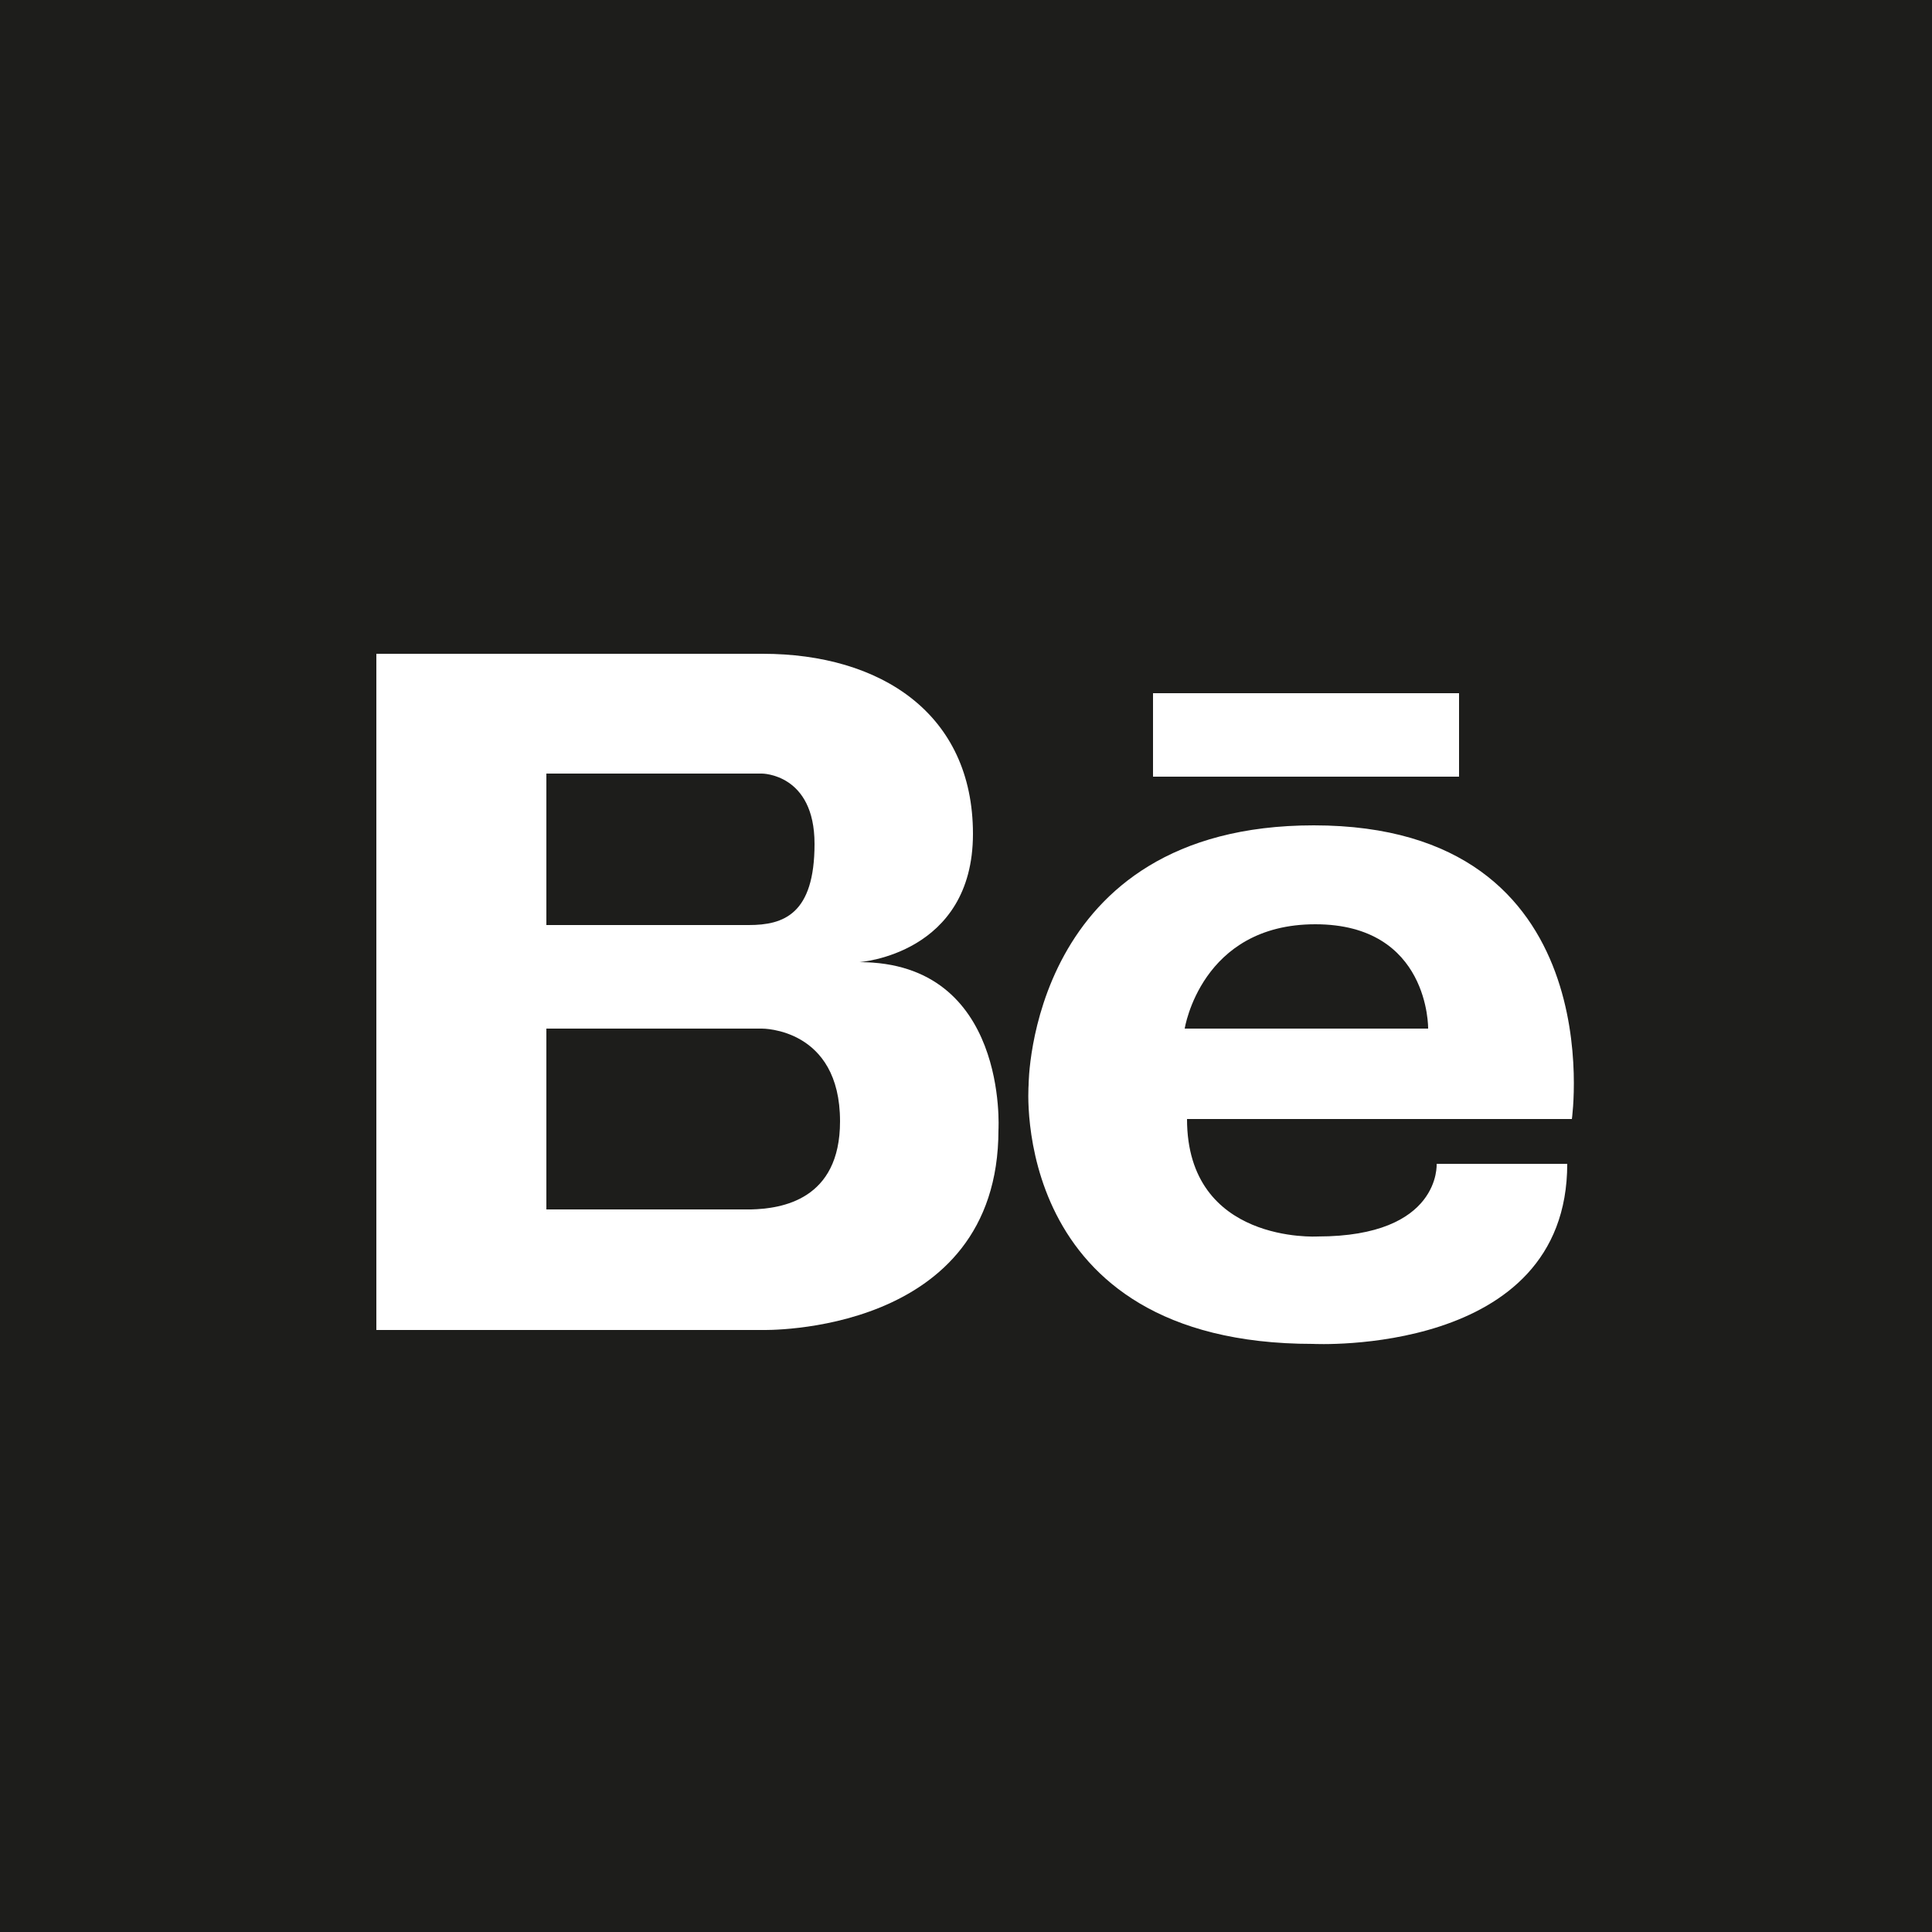<?xml version="1.0" encoding="utf-8"?>
<!-- Generator: Adobe Illustrator 27.4.0, SVG Export Plug-In . SVG Version: 6.00 Build 0)  -->
<svg version="1.1" id="Ebene_1" xmlns="http://www.w3.org/2000/svg" xmlns:xlink="http://www.w3.org/1999/xlink" x="0px" y="0px"
	 viewBox="0 0 25 25" style="enable-background:new 0 0 25 25;" xml:space="preserve">
<style type="text/css">
	.st0{fill:#1D1D1B;}
	.st1{fill:#FFFFFF;}
</style>
<rect x="-0.31" class="st0" width="25.31" height="25"/>
<g>
	<path class="st1" d="M17.02,11.96c1.48,0,1.46,1.35,1.46,1.35h-3.15C15.33,13.31,15.54,11.96,17.02,11.96 M16.99,17.39
		c0,0,3.29,0.17,3.29-2.33h-1.69c0,0,0.06,0.94-1.54,0.94c0,0-1.69,0.1-1.69-1.52h4.98c0,0,0.54-3.8-3.34-3.8
		c-3.69,0-3.69,3.36-3.69,3.36S13.04,17.39,16.99,17.39"/>
</g>
<rect x="14.92" y="8.97" class="st1" width="3.96" height="1.08"/>
<g>
	<path class="st1" d="M9.55,15.65H7.07v-2.34h2.79c0,0,1.01-0.01,1.01,1.2c0,1.02-0.76,1.13-1.15,1.14
		C9.65,15.65,9.59,15.65,9.55,15.65 M7.07,10.01h2.79c0,0,0.68,0,0.68,0.91c0,0.91-0.4,1.05-0.85,1.05H7.07V10.01z M12.92,14.62
		c0,0,0.13-2.17-1.8-2.17c0,0,1.47-0.1,1.47-1.66s-1.2-2.33-2.72-2.33H4.87v8.75h4.99C9.87,17.21,12.92,17.29,12.92,14.62"/>
</g>
</svg>
